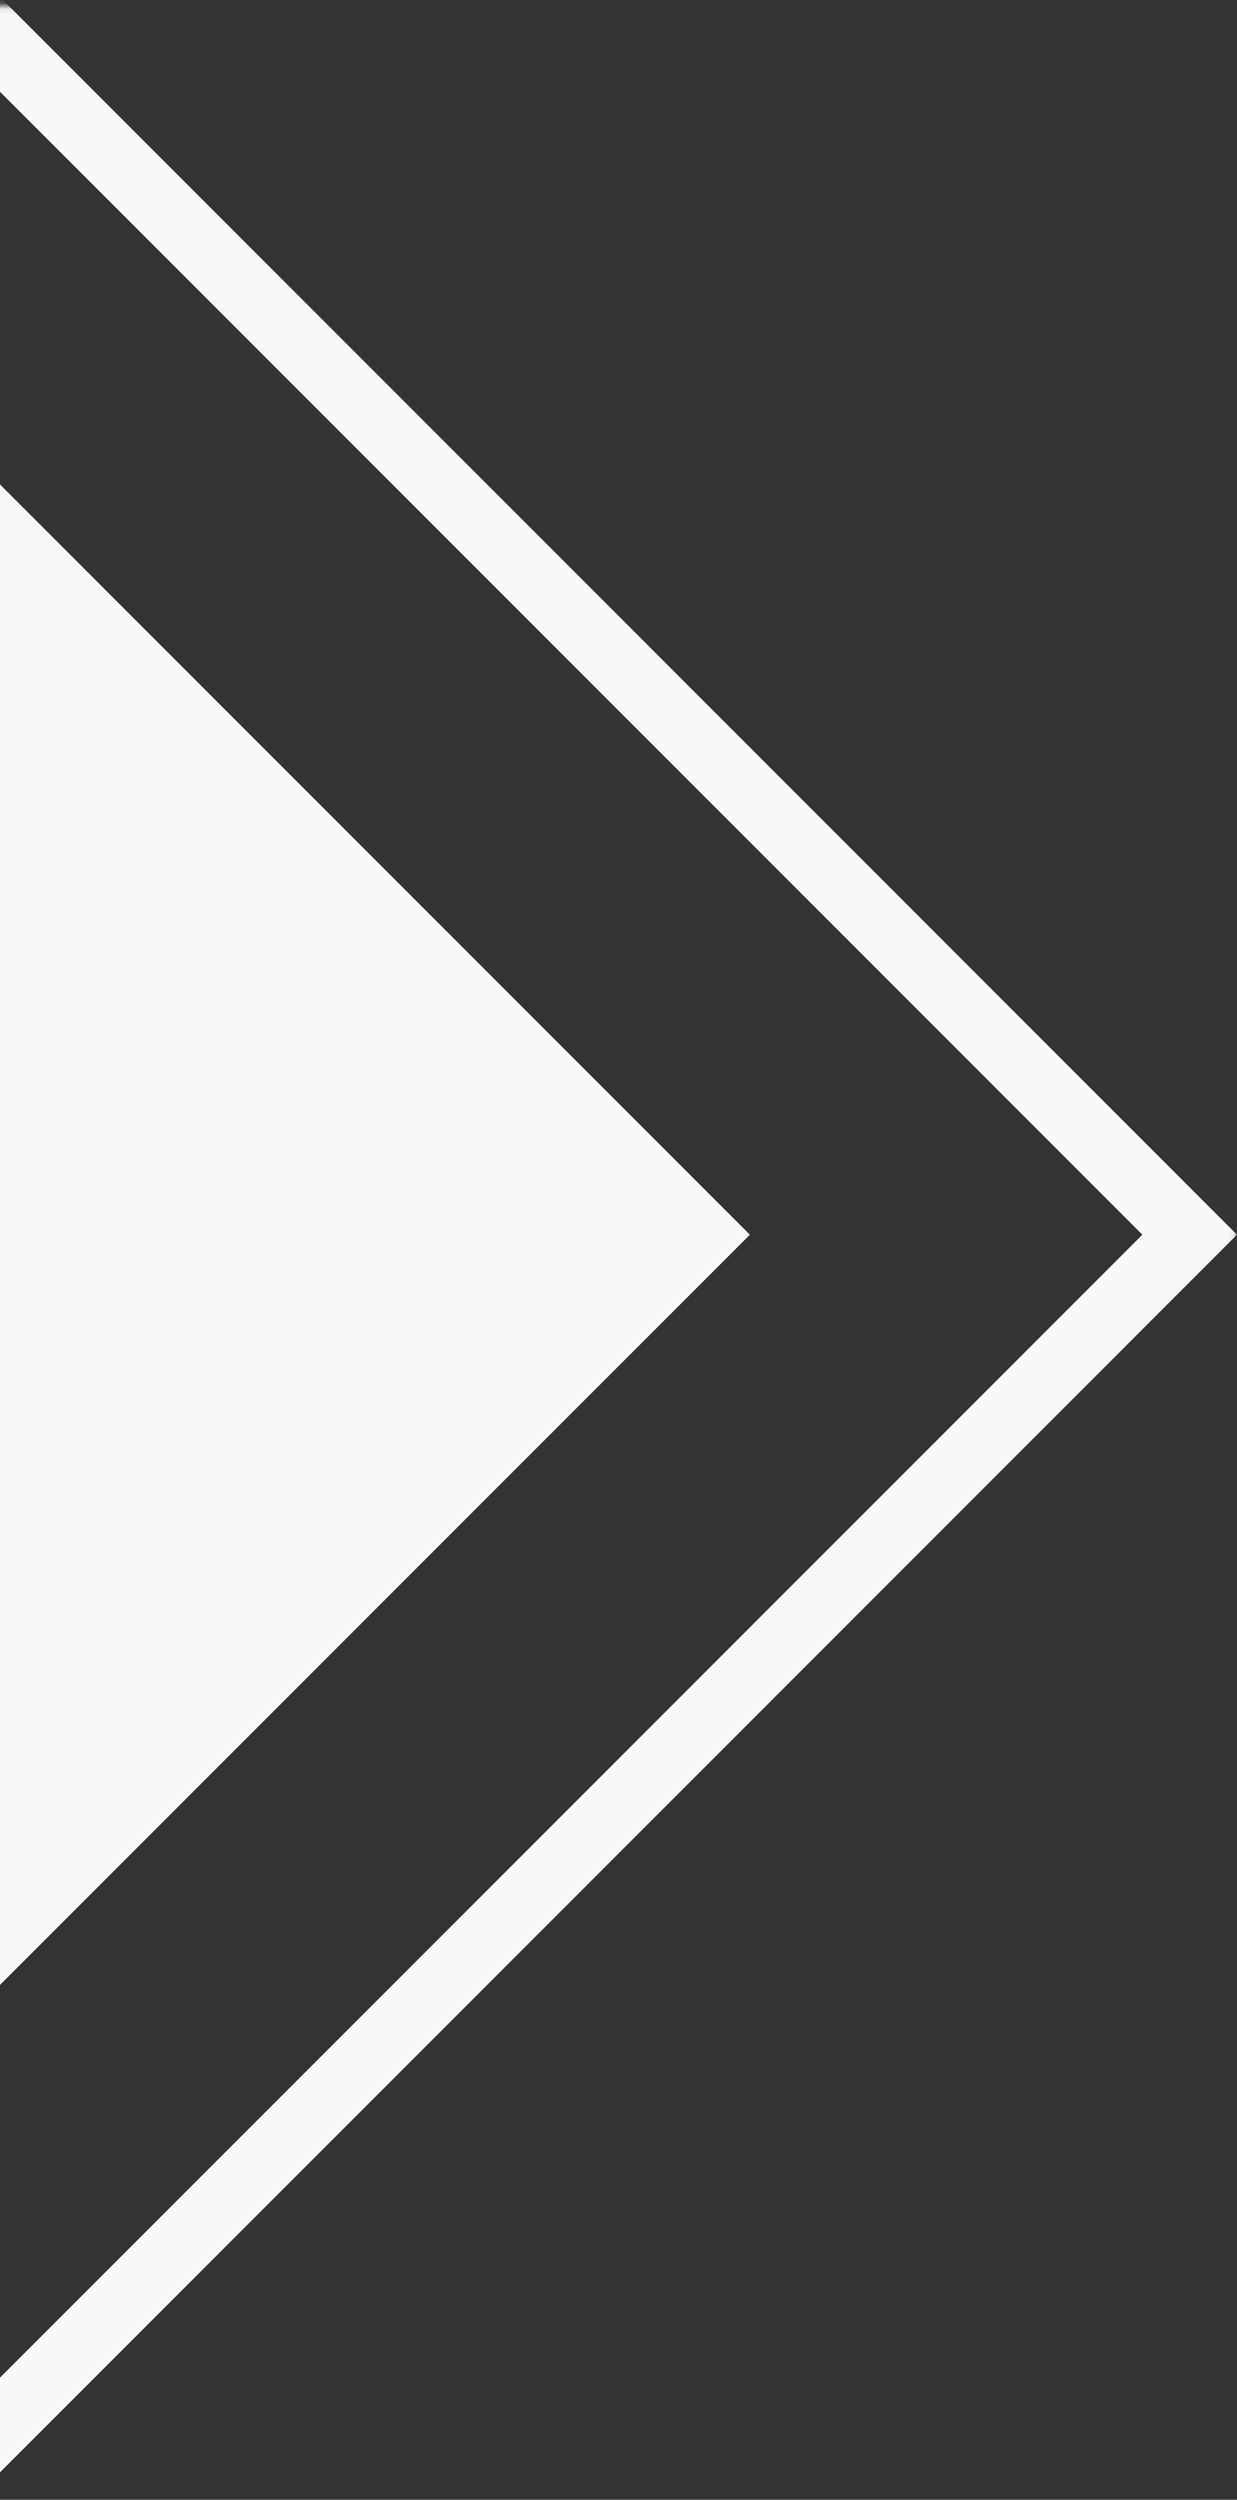 <svg width="202" height="408" viewBox="0 0 202 408" fill="none" xmlns="http://www.w3.org/2000/svg">
<rect x="0" y="0" width="202" height="408" fill="#333333" stroke="none"/>
<mask id="mask0_8113_5049" style="mask-type:alpha" maskUnits="userSpaceOnUse" x="-2" y="0" width="204" height="408">
<rect x="201.573" y="406.72" width="203.146" height="405.439" transform="rotate(180 201.573 406.72)" fill="#D9D9D9" stroke="#F7F8F9" stroke-width="0.854"/>
</mask>
<g mask="url(#mask0_8113_5049)">
<rect x="-133.363" y="529.159" width="463.347" height="463.347" transform="rotate(-135 -133.363 529.159)" stroke="#F7F8F9" stroke-width="10.929"/>
<rect x="-212.913" y="525.693" width="458.446" height="458.446" transform="rotate(-135 -212.913 525.693)" fill="#F7F8F9" stroke="#F7F8F9" stroke-width="15.83"/>
</g>
</svg>
